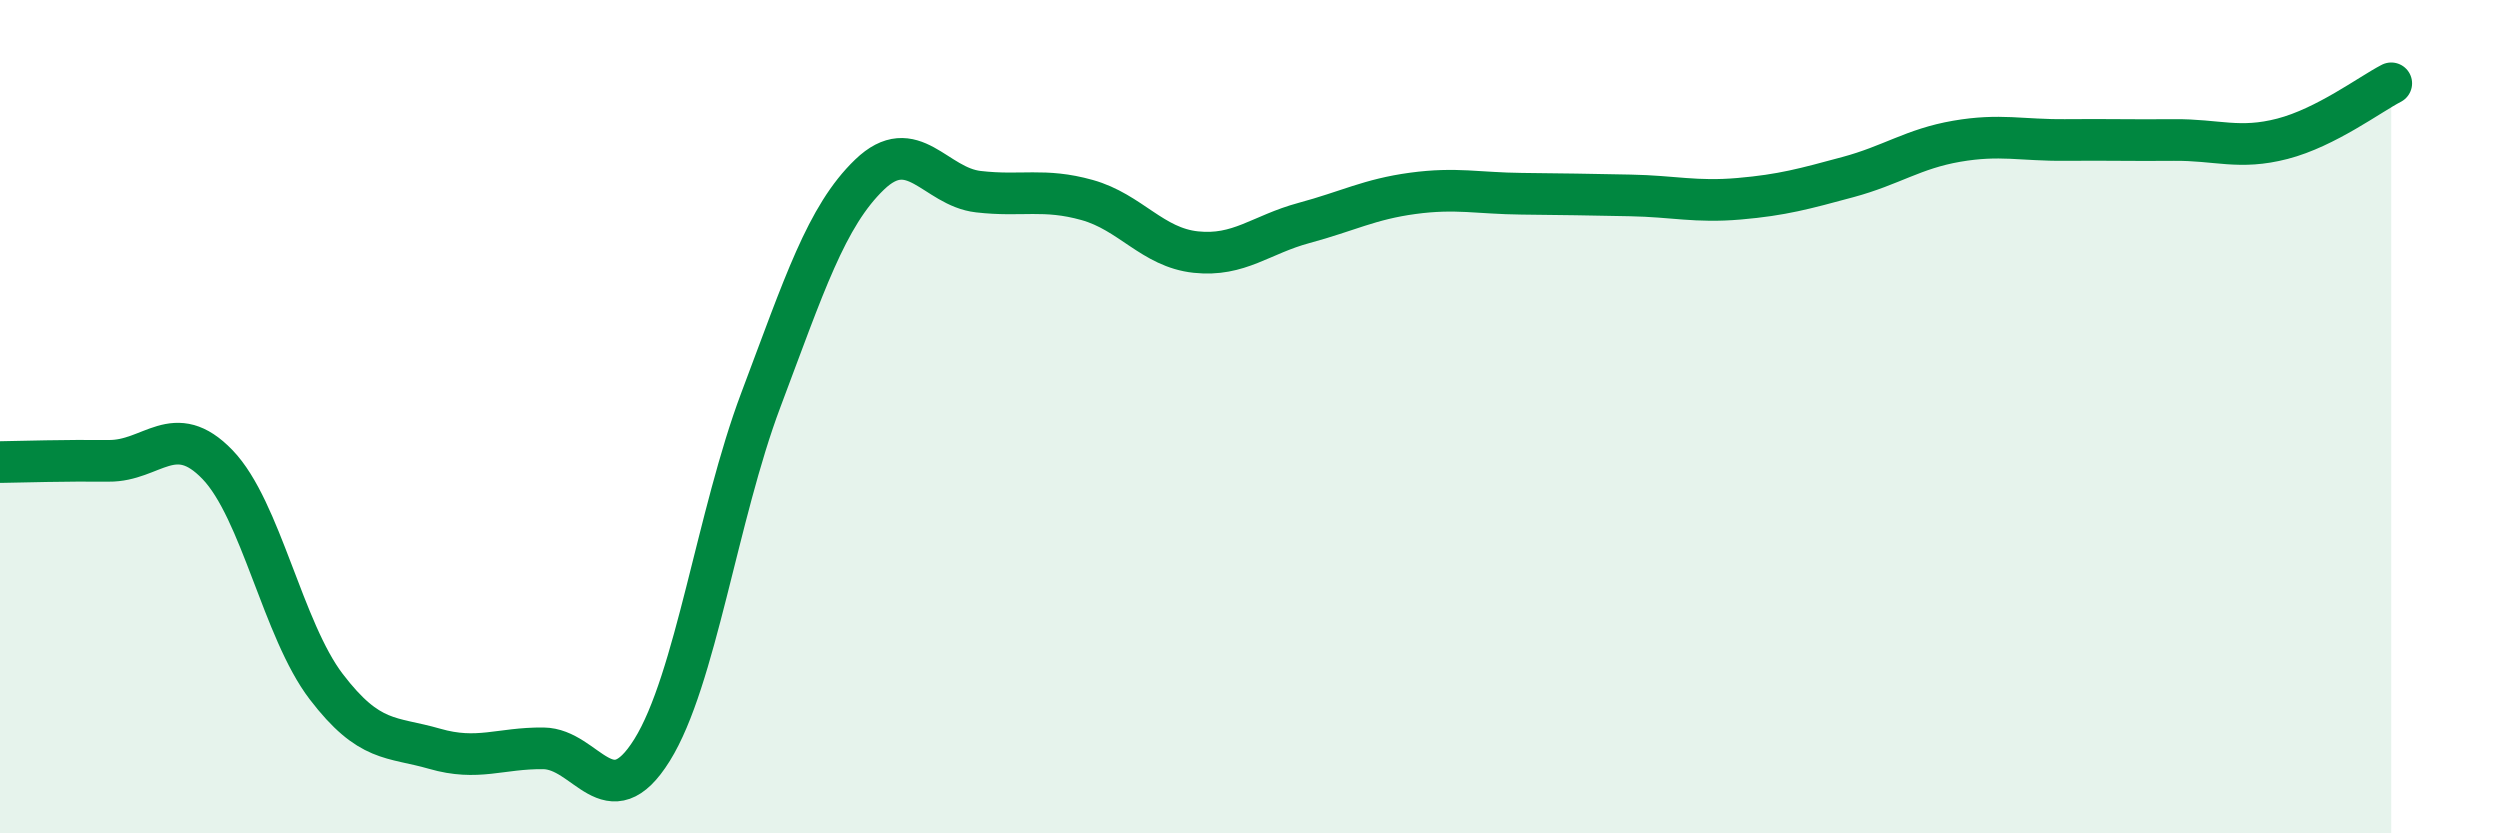 
    <svg width="60" height="20" viewBox="0 0 60 20" xmlns="http://www.w3.org/2000/svg">
      <path
        d="M 0,11.09 C 0.52,11.08 1.57,11.05 2.61,11.06 C 3.65,11.07 4.18,10.07 5.22,11.15 C 6.26,12.23 6.79,15.12 7.83,16.48 C 8.87,17.84 9.39,17.67 10.43,17.97 C 11.47,18.27 12,17.95 13.04,17.96 C 14.08,17.97 14.61,19.67 15.65,18 C 16.69,16.33 17.22,12.36 18.26,9.6 C 19.3,6.84 19.83,5.19 20.87,4.19 C 21.91,3.19 22.44,4.48 23.48,4.6 C 24.52,4.72 25.05,4.51 26.09,4.8 C 27.13,5.09 27.66,5.94 28.7,6.05 C 29.74,6.16 30.26,5.63 31.3,5.35 C 32.34,5.07 32.87,4.78 33.91,4.64 C 34.95,4.5 35.48,4.64 36.52,4.65 C 37.56,4.66 38.09,4.67 39.13,4.69 C 40.17,4.71 40.7,4.86 41.74,4.77 C 42.78,4.68 43.31,4.53 44.35,4.25 C 45.39,3.97 45.92,3.57 46.96,3.39 C 48,3.21 48.53,3.37 49.57,3.36 C 50.61,3.35 51.13,3.37 52.17,3.36 C 53.21,3.35 53.74,3.6 54.78,3.33 C 55.82,3.06 56.87,2.27 57.39,2L57.39 20L0 20Z"
        fill="#008740"
        opacity="0.1"
        stroke-linecap="round"
        stroke-linejoin="round"
      />
      <path
        d="M 0,11.09 C 0.52,11.08 1.57,11.05 2.61,11.06 C 3.65,11.07 4.18,10.07 5.22,11.15 C 6.26,12.23 6.79,15.12 7.83,16.48 C 8.87,17.84 9.39,17.67 10.43,17.97 C 11.47,18.27 12,17.95 13.04,17.96 C 14.08,17.97 14.61,19.67 15.65,18 C 16.69,16.33 17.22,12.36 18.26,9.6 C 19.3,6.84 19.83,5.19 20.87,4.19 C 21.91,3.19 22.44,4.48 23.48,4.6 C 24.52,4.72 25.05,4.51 26.09,4.8 C 27.13,5.09 27.66,5.94 28.7,6.05 C 29.74,6.16 30.26,5.63 31.3,5.35 C 32.34,5.07 32.87,4.78 33.91,4.64 C 34.95,4.5 35.48,4.64 36.52,4.65 C 37.56,4.66 38.09,4.67 39.13,4.69 C 40.17,4.71 40.7,4.86 41.74,4.77 C 42.78,4.68 43.31,4.53 44.35,4.25 C 45.39,3.97 45.92,3.57 46.96,3.39 C 48,3.21 48.53,3.37 49.57,3.36 C 50.61,3.35 51.13,3.37 52.17,3.36 C 53.21,3.35 53.74,3.6 54.78,3.33 C 55.82,3.06 56.87,2.27 57.39,2"
        stroke="#008740"
        stroke-width="1"
        fill="none"
        stroke-linecap="round"
        stroke-linejoin="round"
      />
    </svg>
  